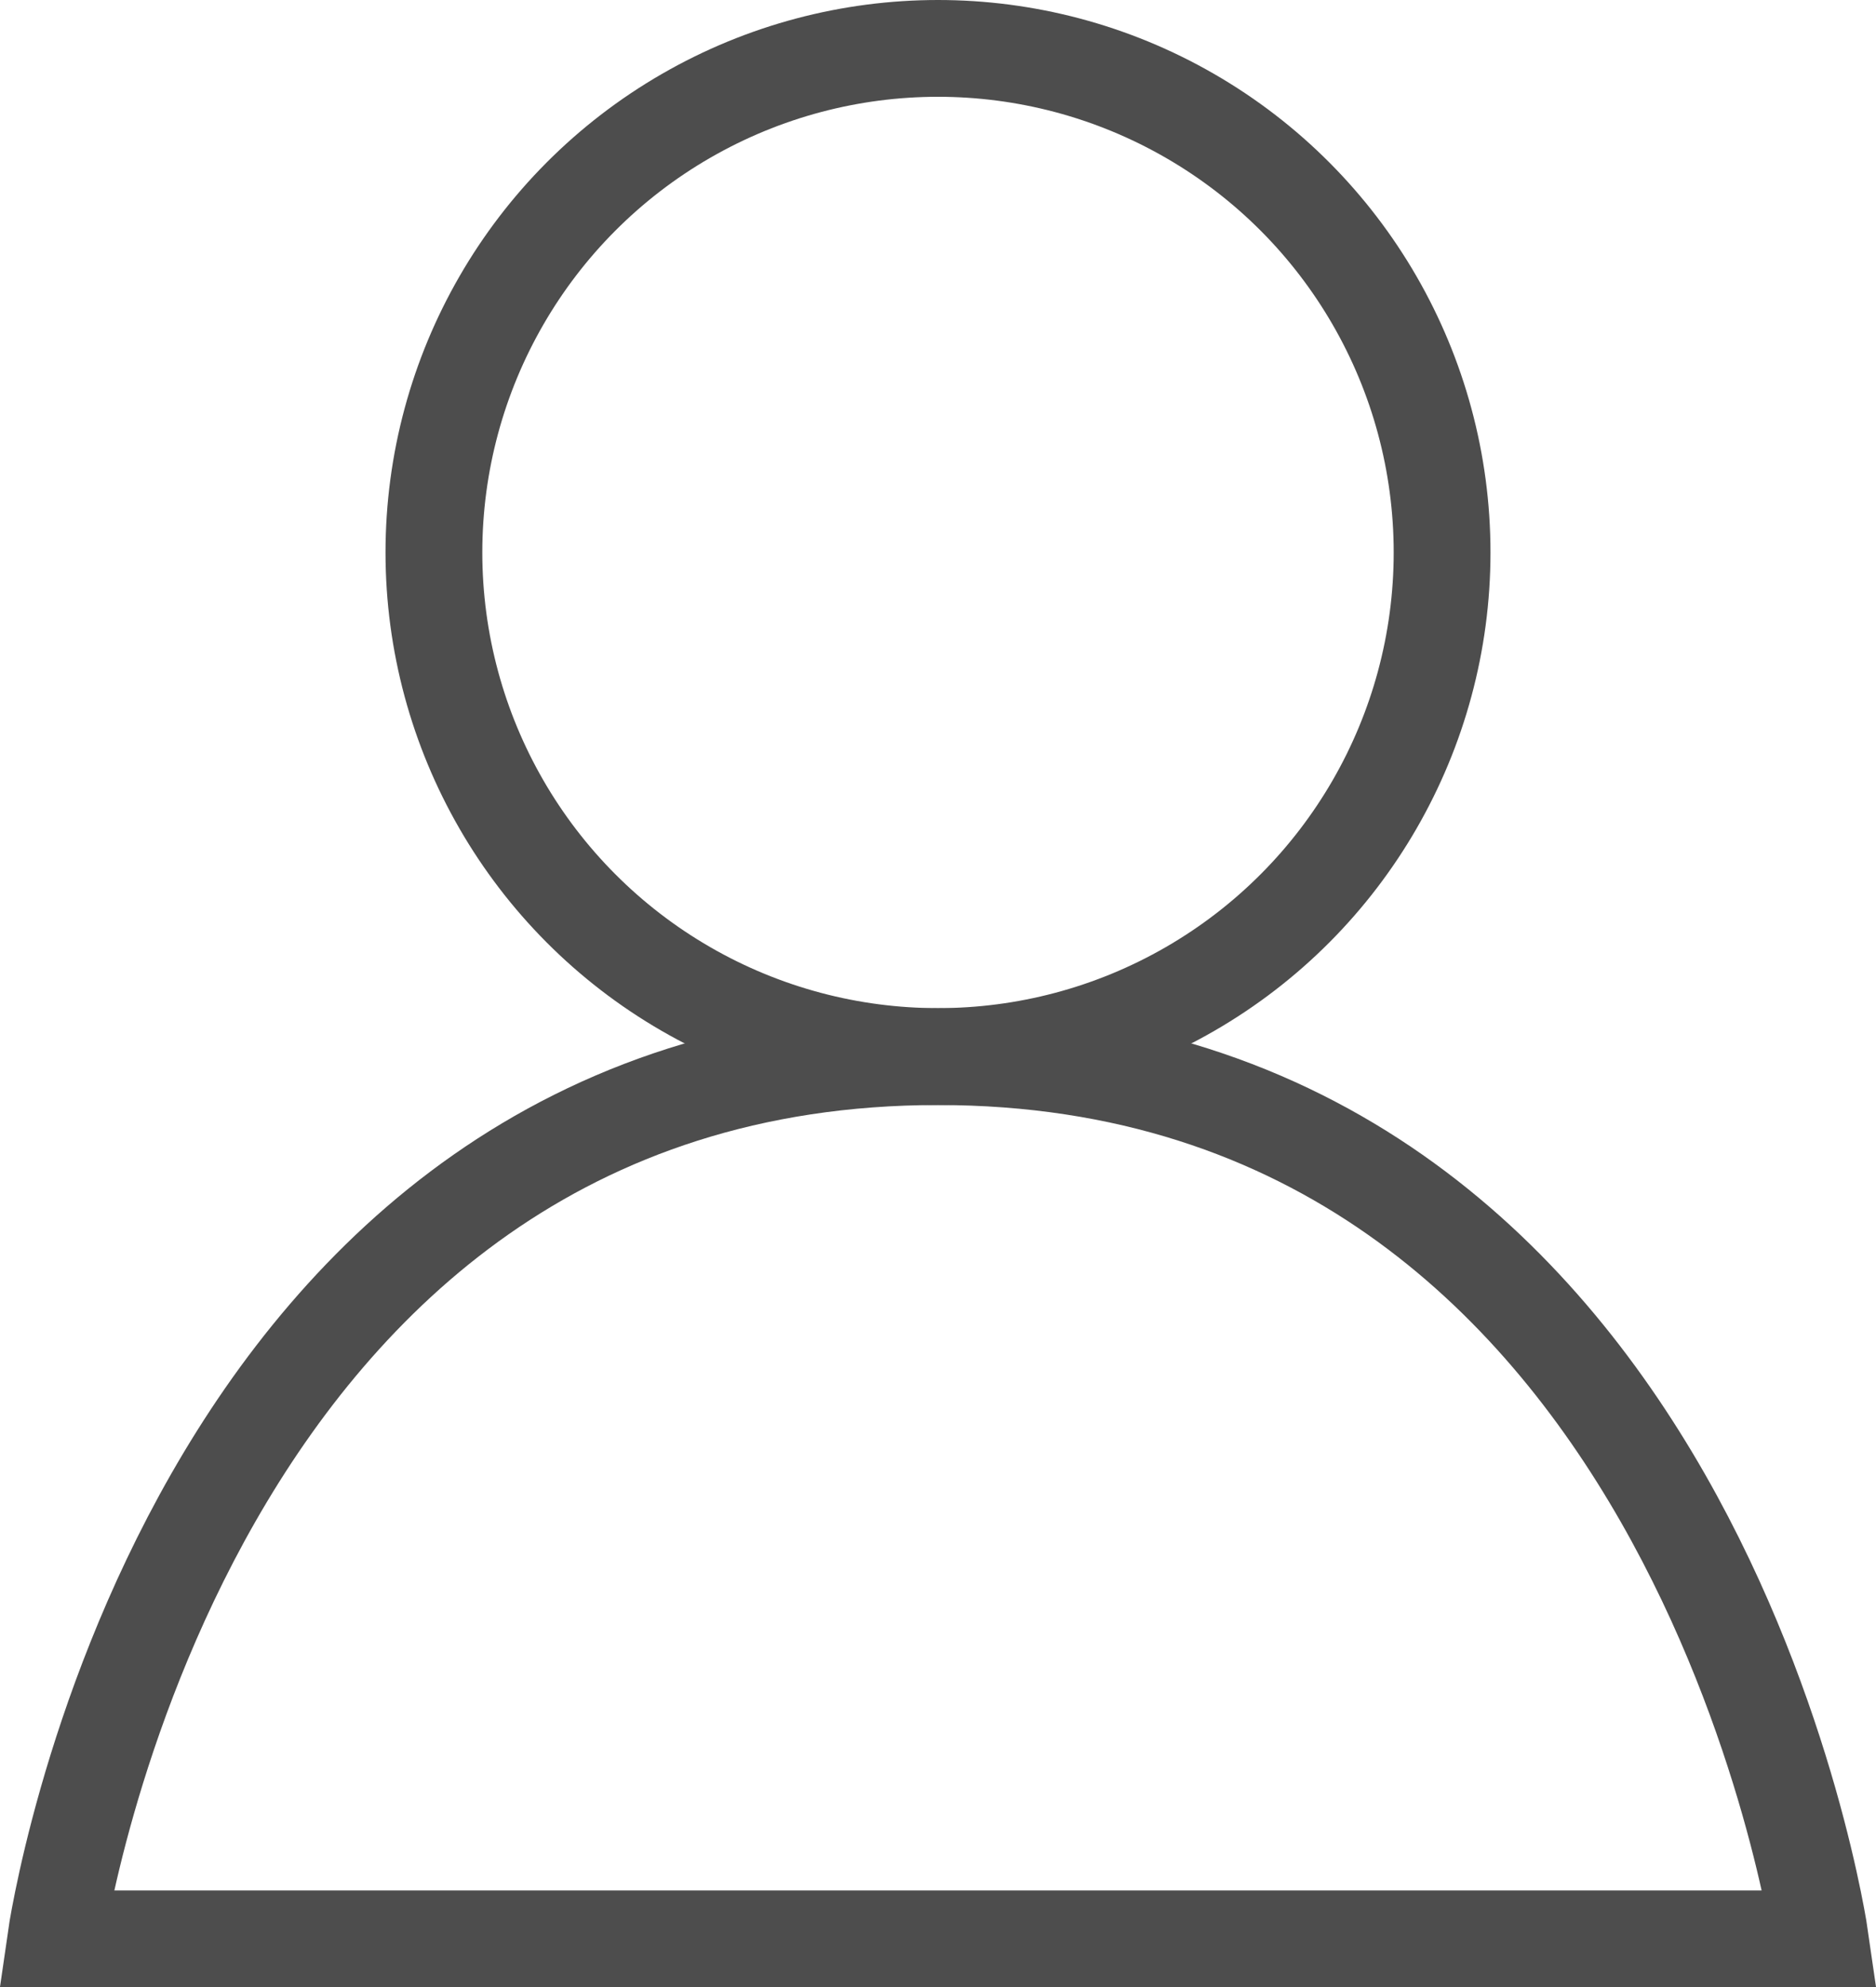 <svg xmlns="http://www.w3.org/2000/svg" width="19.382" height="20.532" viewBox="0 0 19.382 20.532"><defs><style>.a{fill:none;stroke:#4d4d4d;stroke-miterlimit:10;}</style></defs><title>mobile_menu_user</title><circle class="a" cx="9.691" cy="5.708" r="5.208"/><path class="a" d="M9.691,10.917c-7.813,0-9.115,9.115-9.115,9.115H18.806S17.504,10.917,9.691,10.917Z"/></svg>